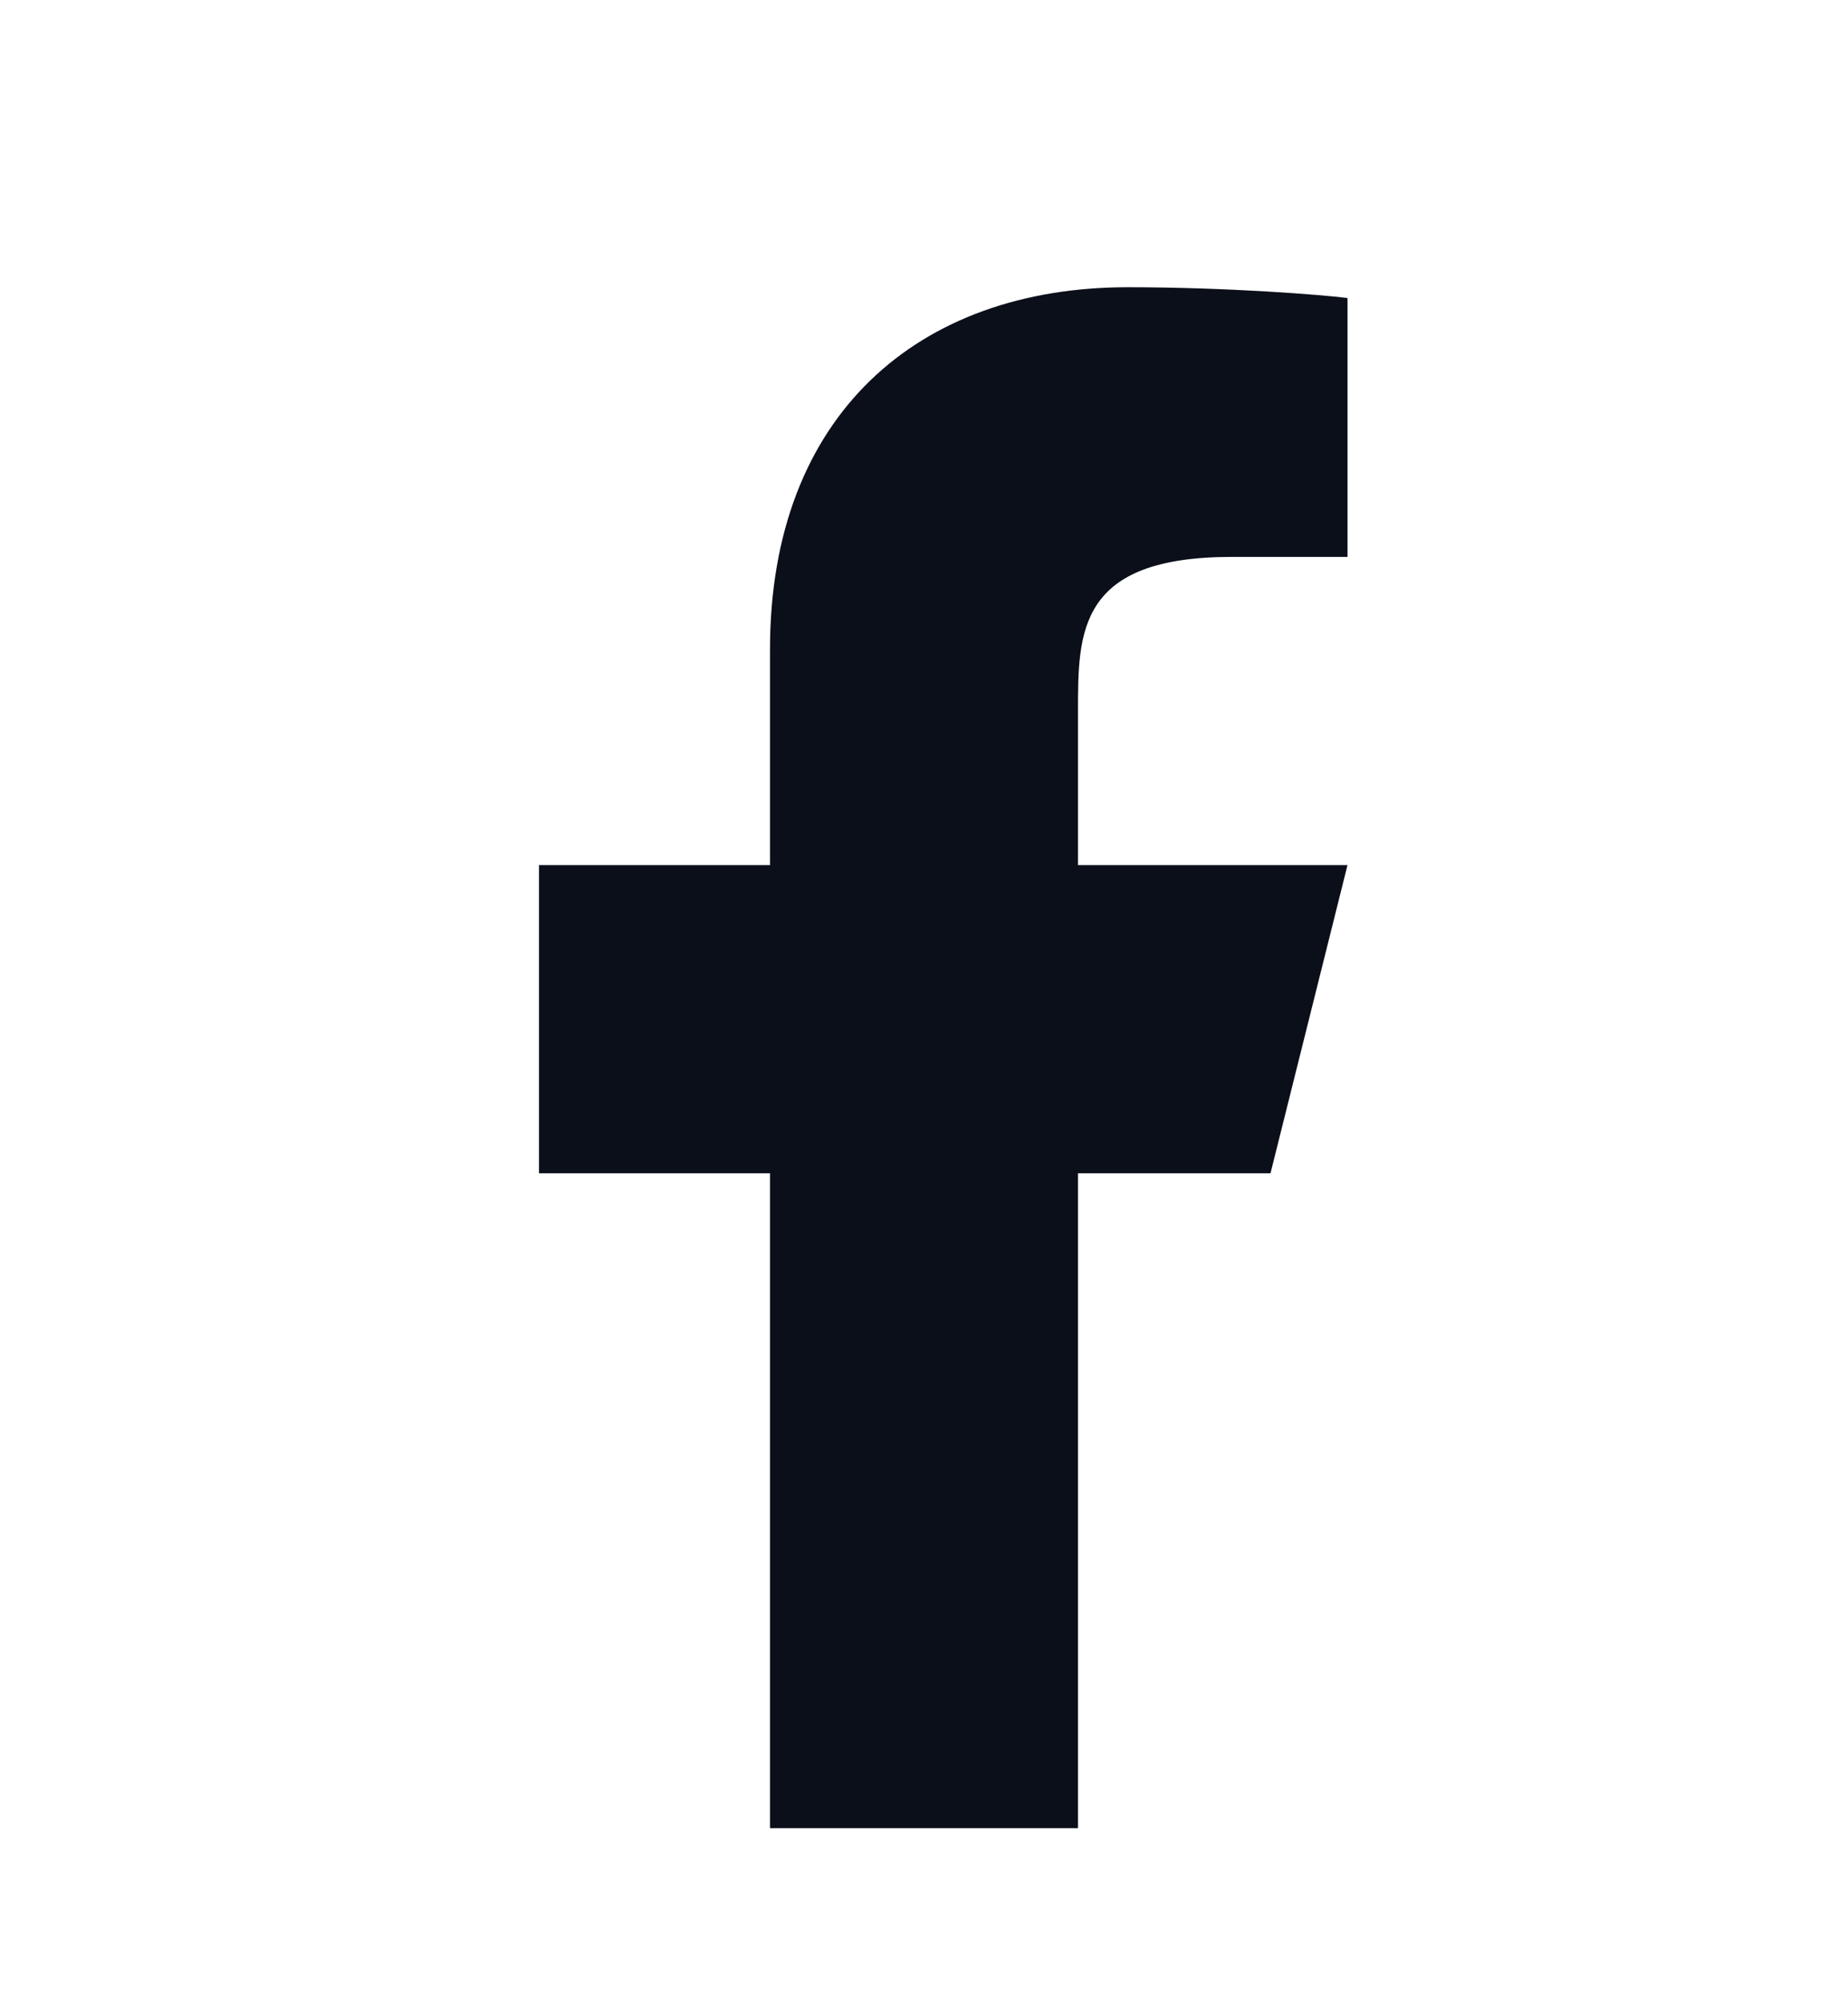 <svg width="12" height="13" viewBox="0 0 12 13" fill="none" xmlns="http://www.w3.org/2000/svg">
<path d="M7 7.614H8.25L8.75 5.614H7V4.614C7 4.099 7 3.614 8 3.614H8.75V1.934C8.587 1.913 7.971 1.864 7.322 1.864C5.964 1.864 5 2.693 5 4.214V5.614H3.5V7.614H5V11.864H7V7.614Z" fill="#0B0F1A"/>
</svg>
